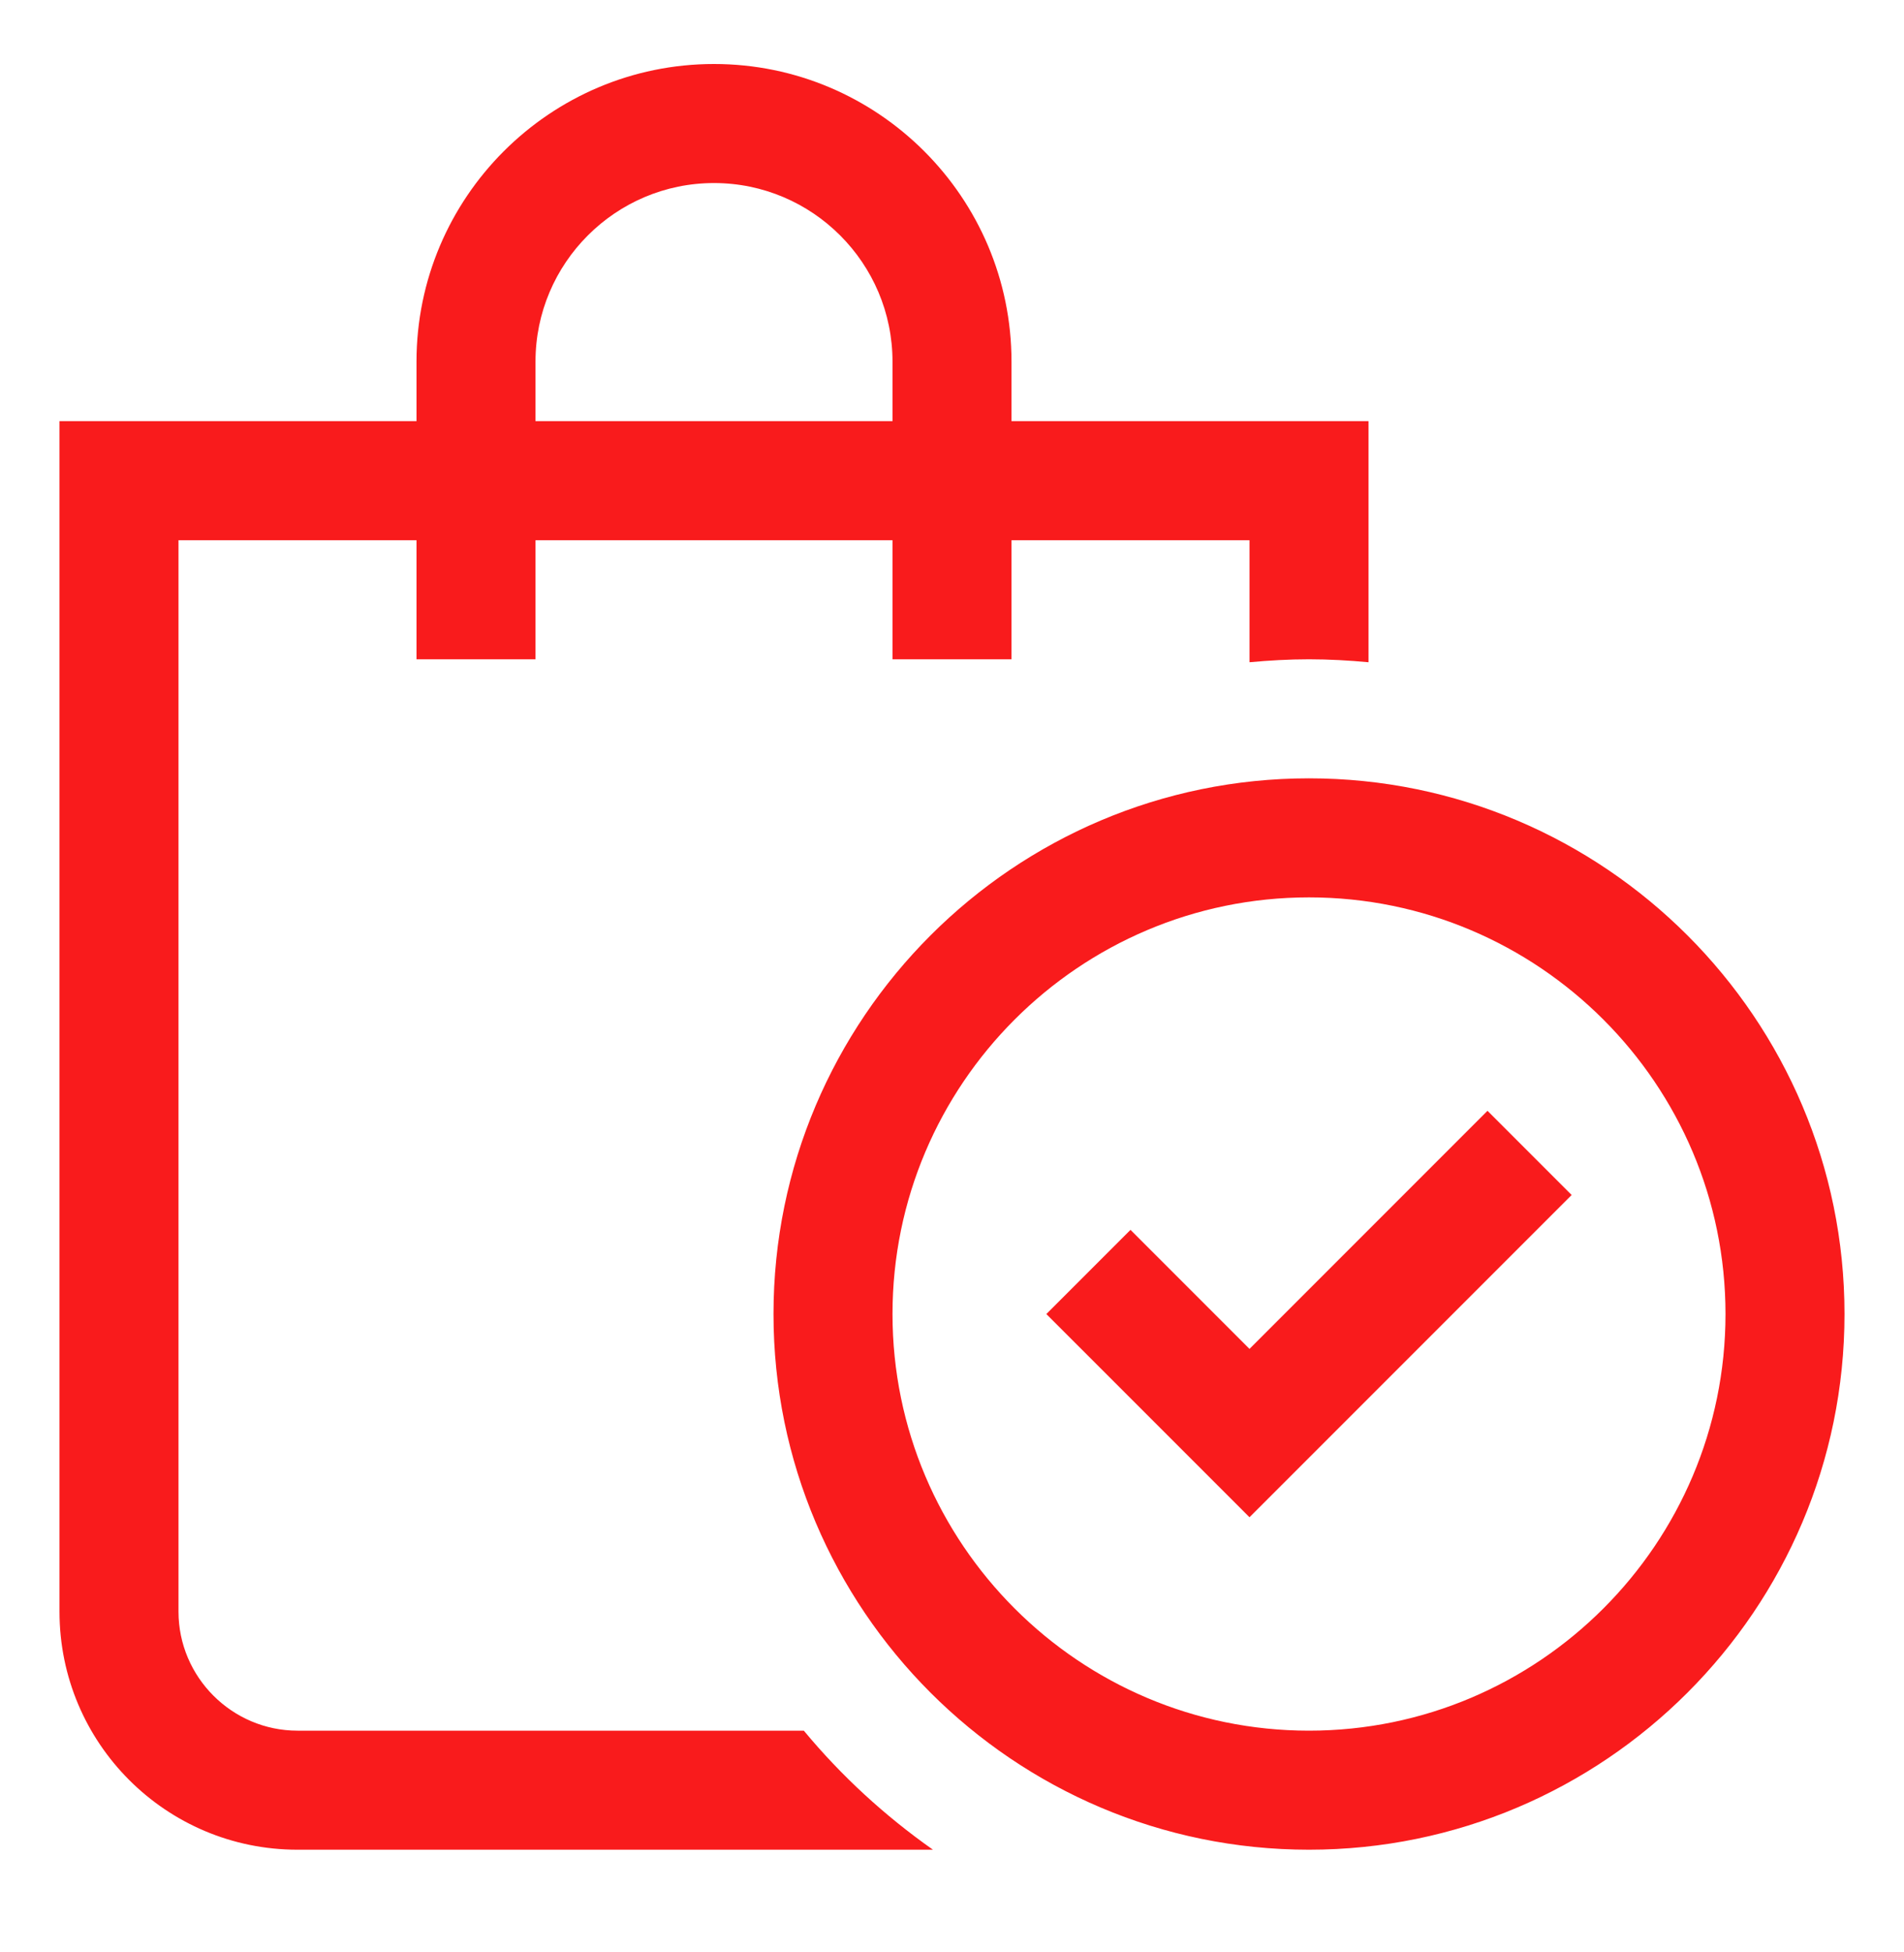 <svg width="40" height="41" viewBox="0 0 40 41" fill="none" xmlns="http://www.w3.org/2000/svg">
<path d="M21.25 8.844V7.594C21.25 4.148 18.446 1.344 15 1.344C11.554 1.344 8.75 4.148 8.75 7.594V8.844H1.25V33.844C1.25 36.607 3.488 38.844 6.25 38.844H19.6C18.588 38.132 17.675 37.294 16.887 36.344H6.25C4.875 36.344 3.75 35.219 3.75 33.844V11.345H8.75V13.845H11.25V11.345H18.75V13.845H21.25V11.345H26.25V13.907C26.663 13.869 27.075 13.845 27.5 13.845C27.925 13.845 28.337 13.869 28.75 13.907V8.844H21.25ZM11.25 8.844V7.594C11.25 5.527 12.932 3.844 15 3.844C17.068 3.844 18.75 5.527 18.75 7.594V8.844H11.25ZM27.5 38.844C21.296 38.844 16.25 33.798 16.25 27.595C16.25 21.391 21.296 16.345 27.5 16.345C33.704 16.345 38.75 21.391 38.75 27.595C38.75 33.798 33.704 38.844 27.5 38.844ZM27.5 18.845C22.676 18.845 18.75 22.77 18.75 27.595C18.75 32.419 22.676 36.344 27.5 36.344C32.324 36.344 36.25 32.419 36.25 27.595C36.25 22.77 32.324 18.845 27.5 18.845ZM26.25 31.862L21.982 27.595L23.75 25.827L26.25 28.327L31.25 23.327L33.018 25.095L26.25 31.862Z" fill="#F91B1C"/>
</svg>
